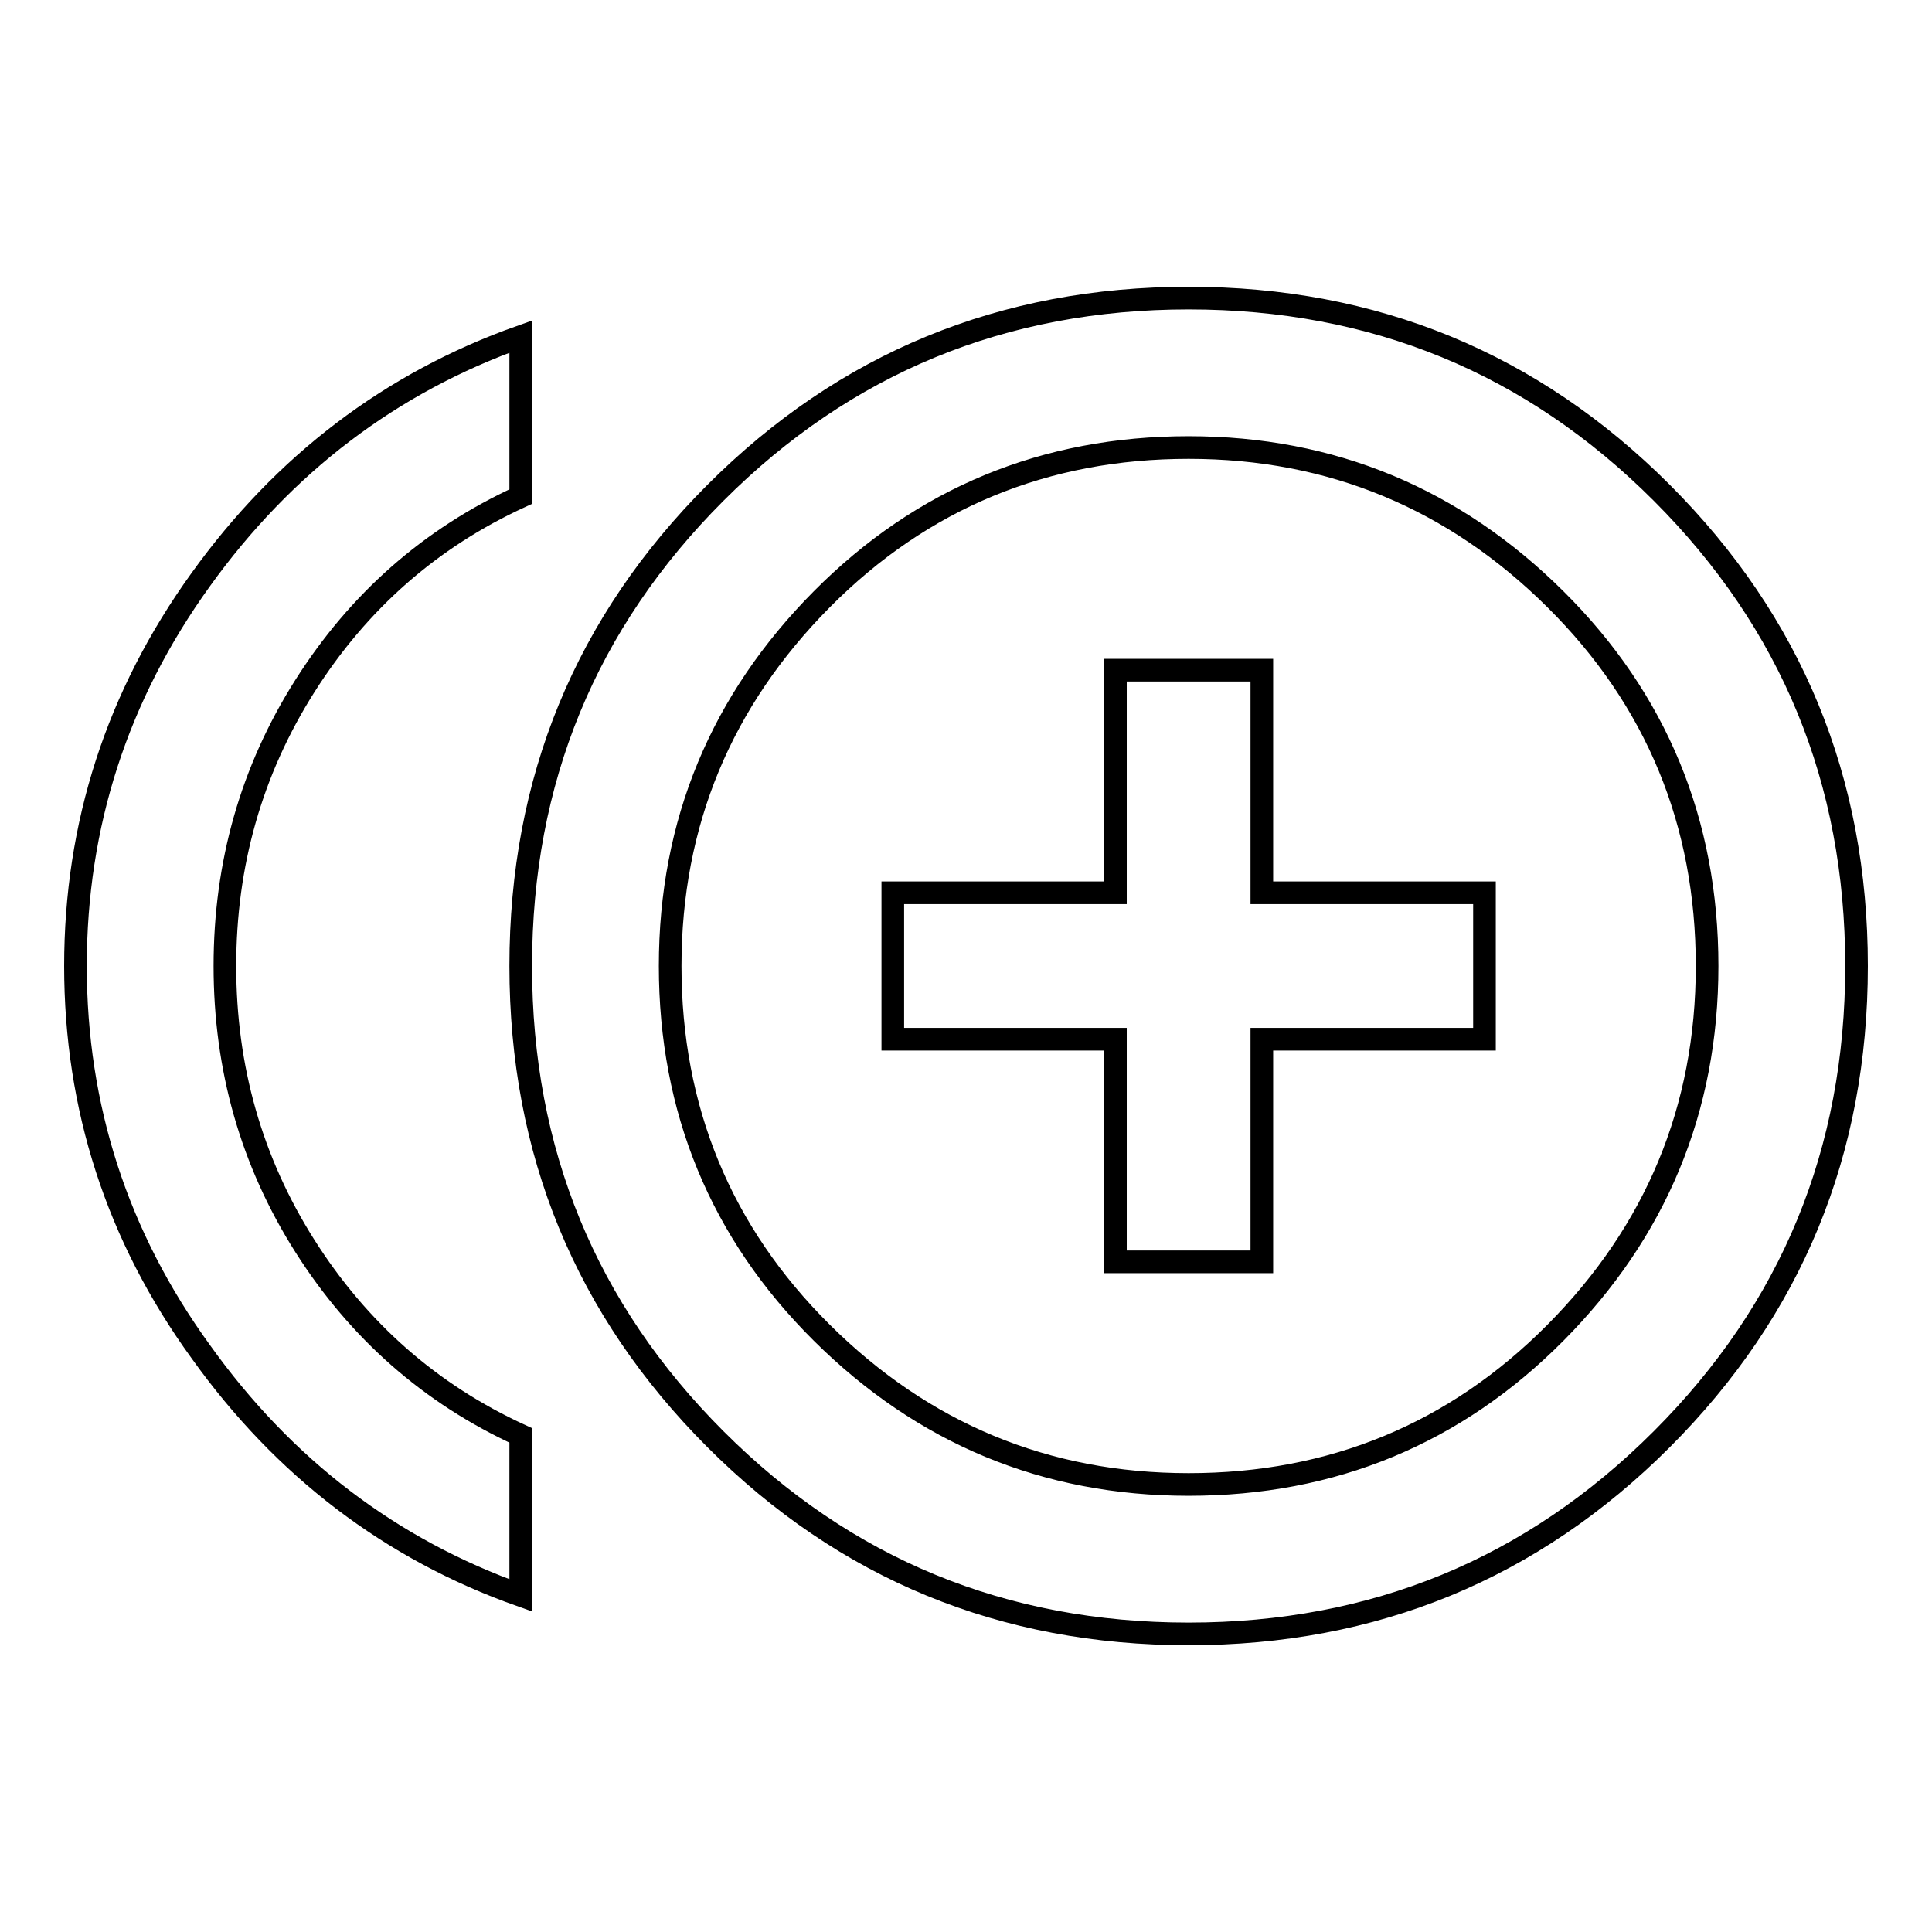 <?xml version="1.0" encoding="utf-8"?>
<!-- Svg Vector Icons : http://www.onlinewebfonts.com/icon -->
<!DOCTYPE svg PUBLIC "-//W3C//DTD SVG 1.1//EN" "http://www.w3.org/Graphics/SVG/1.1/DTD/svg11.dtd">
<svg version="1.1" xmlns="http://www.w3.org/2000/svg" xmlns:xlink="http://www.w3.org/1999/xlink" x="0px" y="0px" viewBox="0 0 256 256" enable-background="new 0 0 256 256" xml:space="preserve">
<g><g><g><path stroke-width="3" fill-opacity="0" stroke="#000000"  d="M157.5,196.7c19,0,35.3-6.7,48.6-20.1s20.1-29.6,20.1-48.6c0-19-6.7-35.3-20.1-48.6s-29.6-20.1-48.6-20.1s-35.3,6.7-48.6,20.1S88.8,109,88.8,128c0,19,6.7,35.3,20.1,48.6S138.5,196.7,157.5,196.7z M157.5,39.5c24.6,0,45.5,8.6,62.7,25.8C237.4,82.5,246,103.4,246,128c0,24.6-8.6,45.5-25.8,62.7c-17.2,17.2-38.1,25.8-62.7,25.8s-45.5-8.6-62.7-25.8C77.6,173.5,69,152.6,69,128c0-24.6,8.6-45.5,25.8-62.7C112,48.1,132.9,39.5,157.5,39.5z M29.8,128c0,13.5,3.5,25.9,10.6,37.1S57,184.7,69,190.2v21.2c-17.2-6.1-31.4-16.9-42.4-32.3C15.5,163.8,10,146.7,10,128c0-18.7,5.5-35.8,16.6-51.2C37.6,61.5,51.8,50.7,69,44.6v21.2c-12,5.5-21.5,13.9-28.6,25.1S29.8,114.5,29.8,128z M167.2,88.8v29.5h29.5v19.4h-29.5v29.5h-19.4v-29.5h-29.5v-19.4h29.5V88.8H167.2z"/></g></g></g>
</svg>
